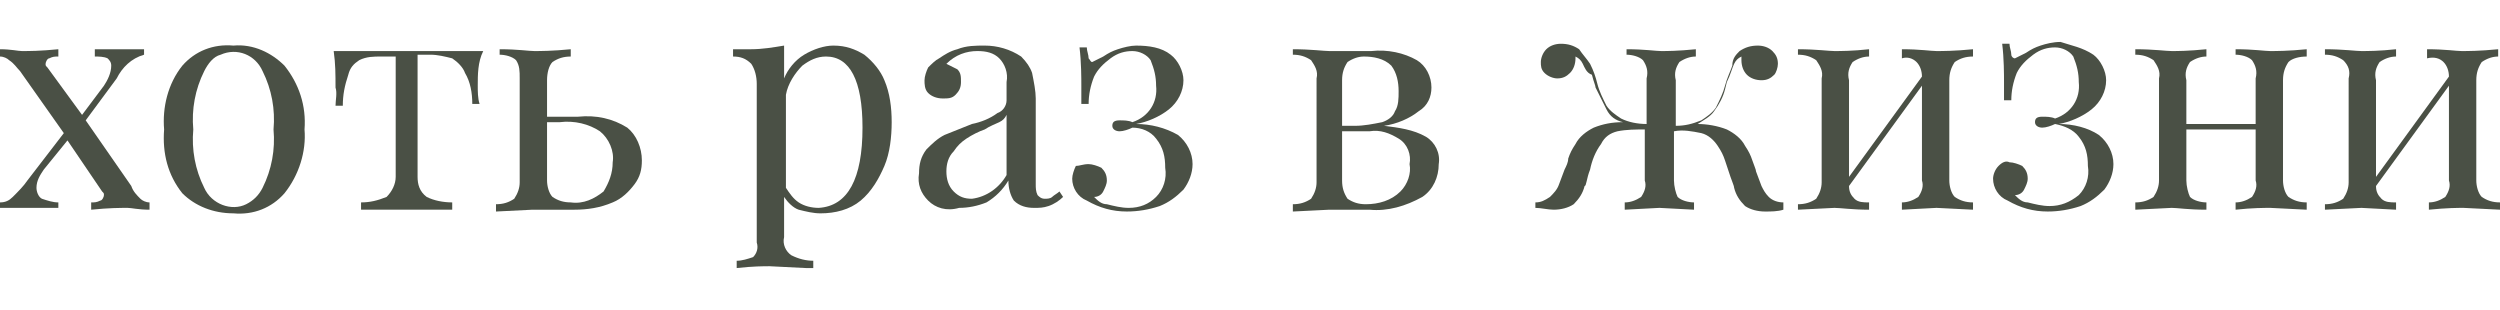 <?xml version="1.0" encoding="UTF-8"?> <!-- Generator: Adobe Illustrator 22.0.1, SVG Export Plug-In . SVG Version: 6.00 Build 0) --> <svg xmlns="http://www.w3.org/2000/svg" xmlns:xlink="http://www.w3.org/1999/xlink" id="Layer_1" x="0px" y="0px" viewBox="0 0 137.1 17" style="enable-background:new 0 0 137.1 17;" xml:space="preserve"> <style type="text/css"> .st0{fill:#4A5045;} </style> <title>text-022</title> <path class="st0" d="M7.7,10.9C7.8,11,8,11.1,8.2,11.1v0.4c-0.6,0-1-0.1-1.2-0.1c-0.4,0-1,0-2,0.1v-0.4c0.2,0,0.3,0,0.5-0.1 c0.1,0,0.2-0.2,0.2-0.3c0-0.1,0-0.1-0.1-0.2L3.7,7.7L2.4,9.3C2.2,9.6,2,9.9,2,10.3c0,0.2,0.1,0.5,0.3,0.6c0.3,0.1,0.6,0.2,0.9,0.2 v0.3c-0.6,0-1.2,0-1.9,0c-0.5,0-0.9,0-1.3,0v-0.3c0.3,0,0.5-0.1,0.7-0.3c0.3-0.3,0.6-0.6,0.8-0.9l2-2.6L1.1,3.9 C0.9,3.7,0.8,3.5,0.5,3.3C0.4,3.2,0.2,3.1,0,3.1V2.7c0.6,0,1,0.1,1.2,0.1c0.4,0,1,0,2-0.1v0.4c-0.2,0-0.3,0-0.5,0.1 c-0.1,0-0.2,0.2-0.2,0.3c0,0.1,0,0.1,0.1,0.2l1.9,2.6l1.2-1.6C5.9,4.4,6.1,4,6.1,3.6c0-0.2-0.1-0.3-0.2-0.4C5.7,3.1,5.4,3.1,5.2,3.1 V2.7c0.6,0,1.1,0,1.4,0c0.4,0,0.9,0,1.3,0v0.3C7.2,3.2,6.7,3.7,6.4,4.3L4.7,6.6l2.5,3.6C7.3,10.5,7.5,10.7,7.7,10.9z"></path> <path class="st0" d="M15.6,3.6c0.8,1,1.2,2.2,1.1,3.5c0.1,1.2-0.3,2.5-1.1,3.5c-0.7,0.8-1.7,1.2-2.8,1.1c-1.1,0-2.1-0.4-2.8-1.1 c-0.8-1-1.1-2.2-1-3.5c-0.1-1.2,0.2-2.5,1-3.5c0.7-0.8,1.7-1.2,2.8-1.1C13.9,2.4,14.9,2.9,15.6,3.6z M11.2,3.9 c-0.5,1-0.7,2.1-0.6,3.2c-0.1,1.1,0.1,2.2,0.6,3.2c0.4,0.9,1.5,1.3,2.3,0.9c0.4-0.2,0.7-0.5,0.9-0.9c0.5-1,0.7-2.1,0.6-3.2 c0.1-1.1-0.1-2.2-0.6-3.2C14,3,13,2.6,12.1,3C11.7,3.1,11.4,3.5,11.2,3.9z"></path> <path class="st0" d="M26.2,4.7c0,0.3,0,0.7,0.1,1h-0.4c0-0.6-0.1-1.2-0.4-1.7c-0.1-0.3-0.4-0.6-0.7-0.8C24.4,3.1,24,3,23.6,3h-0.7 v6.7c0,0.4,0.1,0.8,0.5,1.1c0.4,0.2,0.9,0.3,1.4,0.3v0.4h-0.4c-1.1,0-1.8,0-2.1,0s-1,0-2.1,0h-0.4v-0.4c0.5,0,0.9-0.1,1.4-0.3 c0.3-0.3,0.5-0.7,0.5-1.1V3.1h-0.8c-0.4,0-0.8,0-1.2,0.2c-0.3,0.2-0.5,0.4-0.6,0.8c-0.2,0.6-0.3,1.1-0.3,1.7h-0.4c0-0.3,0.1-0.7,0-1 c0-0.7,0-1.3-0.1-2h2.8h1.3h1.3h1.2h1.6C26.2,3.4,26.2,4.1,26.2,4.7z"></path> <path class="st0" d="M34.4,7c0.5,0.4,0.8,1.1,0.8,1.8c0,0.5-0.1,0.9-0.4,1.3c-0.3,0.4-0.7,0.8-1.2,1c-0.7,0.3-1.4,0.4-2.1,0.4h-1 h-1.3l-2,0.1v-0.4c0.4,0,0.7-0.1,1-0.3c0.2-0.3,0.3-0.6,0.3-0.9V4.3c0-0.4,0-0.7-0.2-1c-0.2-0.2-0.6-0.3-0.9-0.3V2.7 c1,0,1.6,0.1,1.9,0.1s1,0,2-0.1v0.4c-0.4,0-0.7,0.1-1,0.3C30.1,3.6,30,4,30,4.4v2h1.7C32.7,6.3,33.6,6.5,34.4,7z M33.1,10.5 c0.3-0.5,0.5-1,0.5-1.6c0.1-0.6-0.2-1.3-0.7-1.7c-0.6-0.4-1.4-0.6-2.2-0.5h-0.7v3.2c0,0.3,0.1,0.7,0.3,0.9c0.3,0.2,0.6,0.3,1,0.3 C32,11.2,32.6,10.9,33.1,10.5z"></path> <path class="st0" d="M47.4,3c0.5,0.4,0.9,0.9,1.1,1.4c0.3,0.7,0.4,1.5,0.4,2.3c0,0.8-0.1,1.7-0.4,2.4c-0.3,0.7-0.7,1.4-1.3,1.9 c-0.6,0.5-1.4,0.7-2.2,0.7c-0.4,0-0.8-0.1-1.2-0.2c-0.3-0.1-0.6-0.4-0.8-0.7V13c-0.1,0.4,0.1,0.8,0.4,1c0.4,0.2,0.8,0.3,1.2,0.3v0.4 h-0.4l-2-0.1c-0.3,0-0.9,0-1.8,0.1v-0.4c0.3,0,0.6-0.1,0.9-0.2c0.2-0.2,0.3-0.5,0.2-0.8V4.6c0-0.4-0.1-0.8-0.3-1.1 c-0.3-0.3-0.6-0.4-1-0.4V2.7c0.3,0,0.7,0,1,0c0.6,0,1.2-0.1,1.8-0.2v1.8c0.2-0.5,0.6-1,1.1-1.3c0.5-0.3,1.1-0.5,1.6-0.5 C46.4,2.5,46.9,2.7,47.4,3z M47.3,7c0-2.6-0.7-3.9-2-3.9c-0.5,0-0.9,0.2-1.3,0.5c-0.4,0.4-0.8,1-0.9,1.6v5.1 c0.2,0.3,0.4,0.6,0.7,0.8c0.3,0.2,0.7,0.3,1.1,0.3C46.5,11.3,47.3,9.8,47.3,7L47.3,7z"></path> <path class="st0" d="M50.9,11c-0.4-0.4-0.6-0.9-0.5-1.5c0-0.5,0.1-0.9,0.4-1.3c0.3-0.3,0.6-0.6,1-0.8c0.5-0.2,1-0.4,1.5-0.6 c0.5-0.1,1-0.3,1.4-0.6c0.3-0.1,0.5-0.4,0.5-0.7v-1c0.1-0.5-0.1-1-0.4-1.3c-0.3-0.3-0.7-0.4-1.2-0.4C53,2.8,52.4,3,51.9,3.5 c0.2,0.1,0.4,0.2,0.6,0.3c0.2,0.2,0.2,0.4,0.2,0.7c0,0.3-0.1,0.5-0.3,0.7c-0.2,0.2-0.4,0.2-0.7,0.2c-0.3,0-0.6-0.1-0.8-0.3 c-0.2-0.2-0.2-0.5-0.2-0.7c0-0.2,0.1-0.5,0.2-0.7c0.2-0.2,0.4-0.4,0.6-0.5c0.3-0.2,0.6-0.4,1-0.5C53,2.5,53.5,2.5,54,2.5 c0.7,0,1.4,0.2,2,0.6c0.3,0.3,0.5,0.6,0.6,0.9c0.1,0.5,0.2,1,0.2,1.4v4.7c0,0.2,0,0.4,0.1,0.6c0.1,0.1,0.2,0.2,0.4,0.2 c0.1,0,0.3,0,0.4-0.1c0.1-0.1,0.3-0.2,0.4-0.3l0.2,0.3c-0.2,0.2-0.5,0.4-0.8,0.5c-0.3,0.1-0.5,0.1-0.8,0.1c-0.4,0-0.8-0.1-1.1-0.4 c-0.2-0.3-0.3-0.7-0.3-1.1c-0.3,0.5-0.7,0.9-1.2,1.2c-0.5,0.2-1,0.3-1.5,0.3C51.9,11.6,51.3,11.4,50.9,11z M55.2,9.6V6.3 c-0.1,0.2-0.2,0.3-0.4,0.4c-0.2,0.1-0.5,0.2-0.8,0.4c-0.3,0.1-0.7,0.3-1,0.5c-0.3,0.2-0.5,0.4-0.7,0.7C52,8.6,51.9,9,51.9,9.4 c0,0.4,0.1,0.8,0.4,1.1c0.3,0.3,0.6,0.4,1,0.4C54.1,10.8,54.8,10.3,55.2,9.6L55.2,9.6z"></path> <path class="st0" d="M64.2,3c0.4,0.3,0.7,0.9,0.7,1.4c0,0.6-0.3,1.2-0.8,1.6c-0.5,0.4-1.2,0.7-1.8,0.8c0.8,0,1.6,0.2,2.3,0.6 c0.5,0.4,0.8,1,0.8,1.6c0,0.5-0.2,1-0.5,1.4c-0.4,0.4-0.8,0.7-1.3,0.9c-0.6,0.2-1.2,0.3-1.8,0.3c-0.8,0-1.5-0.2-2.2-0.6 c-0.5-0.2-0.8-0.7-0.8-1.2c0-0.2,0.1-0.5,0.2-0.7C59.2,9.1,59.4,9,59.7,9c0.2,0,0.5,0.1,0.7,0.2c0.2,0.2,0.3,0.4,0.3,0.7 c0,0.2-0.1,0.4-0.2,0.6c-0.1,0.2-0.3,0.3-0.5,0.3c0.2,0.2,0.4,0.4,0.7,0.4c0.4,0.1,0.8,0.2,1.2,0.2c0.6,0,1.1-0.2,1.5-0.6 c0.4-0.4,0.6-1,0.5-1.6c0-0.6-0.1-1.1-0.5-1.6C63.1,7.2,62.6,7,62.1,7c-0.2,0.1-0.5,0.2-0.7,0.2c-0.2,0-0.4-0.1-0.4-0.3 s0.1-0.3,0.4-0.3c0.2,0,0.5,0,0.7,0.1c0.9-0.3,1.4-1.1,1.3-2c0-0.5-0.1-0.9-0.3-1.4c-0.2-0.3-0.6-0.5-1-0.5c-0.4,0-0.8,0.1-1.2,0.4 c-0.4,0.3-0.7,0.6-0.9,1c-0.2,0.5-0.3,1-0.3,1.5h-0.4c0-0.2,0-0.6,0-1s0-1.3-0.1-2.1h0.4c0,0.2,0.1,0.4,0.1,0.6 c0.1,0.1,0.1,0.2,0.2,0.2c0.2-0.1,0.4-0.2,0.6-0.3c0.3-0.2,0.5-0.3,0.8-0.4c0.3-0.1,0.7-0.2,1-0.2C63,2.5,63.7,2.6,64.2,3z"></path> <path class="st0" d="M78.2,7.5c0.5,0.3,0.8,0.9,0.7,1.5c0,0.7-0.3,1.4-0.9,1.8c-0.9,0.5-1.9,0.8-2.9,0.7h-1h-1.2l-2,0.1v-0.4 c0.4,0,0.7-0.1,1-0.3c0.2-0.3,0.3-0.6,0.3-0.9V4.3c0.1-0.4-0.1-0.7-0.3-1c-0.3-0.2-0.6-0.3-1-0.3V2.7c1,0,1.7,0.1,2,0.1s0.7,0,1.3,0 h1c0.9-0.1,1.8,0.1,2.5,0.5c0.5,0.3,0.8,0.9,0.8,1.5c0,0.5-0.2,1-0.7,1.3c-0.5,0.4-1.2,0.7-1.9,0.8C76.7,7,77.5,7.1,78.2,7.5z M73.9,3.4c-0.2,0.3-0.3,0.6-0.3,1v2.5h0.7c0.5,0,1-0.1,1.5-0.2c0.3-0.1,0.6-0.3,0.7-0.6c0.2-0.3,0.2-0.7,0.2-1.1 c0-0.5-0.1-1-0.4-1.4c-0.4-0.4-1-0.5-1.5-0.5C74.5,3.1,74.2,3.2,73.9,3.4z M76.8,10.5c0.4-0.4,0.6-1,0.5-1.5 c0.1-0.5-0.1-1.1-0.6-1.4c-0.5-0.3-1-0.5-1.6-0.4h-1.5v2.7c0,0.4,0.1,0.7,0.3,1c0.3,0.2,0.6,0.3,1,0.3C75.6,11.2,76.3,11,76.8,10.5z "></path> <path class="st0" d="M97,10.8c0.2,0.2,0.5,0.3,0.8,0.3v0.4c-0.3,0.1-0.7,0.1-1,0.1c-0.4,0-0.8-0.1-1.1-0.3c-0.3-0.3-0.5-0.6-0.6-1 c0-0.1-0.1-0.3-0.2-0.6c-0.1-0.3-0.2-0.6-0.3-0.9c-0.1-0.3-0.2-0.5-0.4-0.8c-0.2-0.3-0.5-0.6-0.9-0.7c-0.5-0.1-1-0.2-1.5-0.1v2.7 c0,0.3,0.1,0.7,0.2,0.9c0.2,0.2,0.6,0.3,0.9,0.3v0.4L91,11.4l-1.9,0.1v-0.4c0.3,0,0.6-0.1,0.9-0.3c0.2-0.3,0.3-0.6,0.2-0.9V7.1 c-0.5,0-1,0-1.5,0.1c-0.4,0.1-0.7,0.3-0.9,0.7c-0.3,0.4-0.5,0.9-0.6,1.4c-0.2,0.5-0.2,0.9-0.3,0.9c-0.1,0.4-0.3,0.7-0.6,1 c-0.3,0.2-0.7,0.3-1.1,0.3c-0.3,0-0.7-0.1-1-0.1v-0.3c0.3,0,0.5-0.1,0.8-0.3c0.2-0.2,0.4-0.4,0.5-0.7l0.3-0.8 c0.1-0.2,0.2-0.4,0.2-0.6c0.1-0.3,0.2-0.5,0.4-0.8c0.2-0.4,0.6-0.7,1-0.9c0.5-0.2,1-0.3,1.6-0.3c-0.4-0.1-0.7-0.3-0.9-0.7 c-0.2-0.4-0.4-0.8-0.6-1.2c0-0.1-0.1-0.3-0.2-0.7C87,4,86.9,3.7,86.8,3.5c-0.1-0.2-0.2-0.3-0.4-0.4v0.1c0,0.3-0.1,0.6-0.3,0.8 c-0.2,0.2-0.4,0.3-0.7,0.3c-0.2,0-0.5-0.1-0.7-0.3c-0.2-0.2-0.2-0.4-0.2-0.6c0-0.2,0.1-0.5,0.3-0.7c0.2-0.2,0.5-0.3,0.8-0.3 c0.4,0,0.7,0.1,1,0.3C86.8,3,87,3.2,87.2,3.5c0.2,0.4,0.3,0.7,0.4,1.1c0.1,0.4,0.3,0.8,0.5,1.2c0.2,0.3,0.5,0.5,0.8,0.7 c0.4,0.2,0.9,0.3,1.4,0.3V4.3c0.1-0.4,0-0.7-0.2-1c-0.2-0.2-0.6-0.3-0.9-0.3V2.7c1,0,1.6,0.1,1.9,0.1s0.9,0,1.9-0.1v0.4 c-0.3,0-0.6,0.1-0.9,0.3c-0.2,0.3-0.3,0.6-0.2,1v2.5c0.5,0,0.9-0.1,1.4-0.3c0.3-0.2,0.6-0.4,0.8-0.7c0.2-0.4,0.4-0.8,0.5-1.2 c0.1-0.4,0.3-0.8,0.4-1.1C95,3.2,95.2,3,95.4,2.8c0.3-0.2,0.6-0.3,1-0.3c0.3,0,0.6,0.1,0.8,0.3c0.2,0.2,0.3,0.4,0.3,0.7 c0,0.2-0.1,0.5-0.2,0.6c-0.2,0.2-0.4,0.3-0.7,0.3c-0.3,0-0.6-0.1-0.8-0.3c-0.2-0.2-0.3-0.5-0.3-0.8V3.1c-0.2,0.1-0.3,0.2-0.4,0.4 c-0.1,0.2-0.2,0.6-0.4,1l-0.1,0.4c-0.1,0.4-0.3,0.8-0.6,1.2c-0.2,0.3-0.6,0.5-0.9,0.7c0.5,0,1.1,0.1,1.6,0.3c0.4,0.2,0.8,0.5,1,0.9 c0.2,0.3,0.3,0.5,0.4,0.8c0.1,0.3,0.2,0.5,0.2,0.6l0.3,0.8C96.7,10.4,96.8,10.6,97,10.8z"></path> <path class="st0" d="M107.2,3.4c-0.2,0.3-0.3,0.6-0.3,1v5.5c0,0.3,0.1,0.7,0.3,0.9c0.3,0.2,0.6,0.3,1,0.3v0.4l-2-0.1l-1.9,0.1v-0.4 c0.3,0,0.6-0.1,0.9-0.3c0.2-0.3,0.3-0.6,0.2-0.9V4.7l-4,5.5c0,0.3,0.1,0.5,0.3,0.7c0.2,0.2,0.5,0.2,0.8,0.2v0.4 c-0.9,0-1.6-0.1-1.9-0.1l-2,0.1v-0.3c0.4,0,0.7-0.1,1-0.3c0.2-0.3,0.3-0.6,0.3-0.9V4.3c0.1-0.4-0.1-0.7-0.3-1 c-0.3-0.2-0.6-0.3-1-0.3V2.7c1,0,1.7,0.1,2,0.1s1,0,1.9-0.1v0.4c-0.3,0-0.6,0.1-0.9,0.3c-0.2,0.3-0.3,0.6-0.2,1v5.3l4-5.5 c0-0.3-0.1-0.6-0.3-0.8c-0.2-0.2-0.5-0.3-0.8-0.2V2.7c1,0,1.6,0.1,1.9,0.1s1,0,2-0.1v0.4C107.8,3.1,107.5,3.2,107.2,3.4z"></path> <path class="st0" d="M114.8,3c0.4,0.3,0.7,0.9,0.7,1.4c0,0.6-0.3,1.2-0.8,1.6c-0.5,0.4-1.2,0.7-1.8,0.8c0.8,0,1.6,0.2,2.2,0.6 c0.5,0.4,0.8,1,0.8,1.6c0,0.5-0.2,1-0.5,1.4c-0.4,0.4-0.8,0.7-1.3,0.9c-0.6,0.2-1.2,0.3-1.8,0.3c-0.8,0-1.5-0.2-2.2-0.6 c-0.5-0.2-0.8-0.7-0.8-1.2c0-0.2,0.1-0.5,0.3-0.7c0.2-0.2,0.4-0.3,0.6-0.2c0.2,0,0.5,0.1,0.7,0.2c0.2,0.2,0.3,0.4,0.3,0.7 c0,0.2-0.1,0.4-0.2,0.6c-0.1,0.2-0.3,0.3-0.5,0.3c0.2,0.2,0.4,0.4,0.7,0.4c0.4,0.1,0.8,0.2,1.2,0.2c0.6,0,1.1-0.2,1.6-0.6 c0.4-0.4,0.6-1,0.5-1.6c0-0.6-0.1-1.1-0.5-1.6c-0.3-0.4-0.8-0.6-1.3-0.7c-0.2,0.1-0.5,0.2-0.7,0.2c-0.2,0-0.4-0.1-0.4-0.3 s0.1-0.3,0.4-0.3c0.2,0,0.5,0,0.7,0.1c0.9-0.3,1.4-1.1,1.3-2c0-0.5-0.1-0.9-0.3-1.4c-0.2-0.3-0.6-0.5-1-0.5c-0.4,0-0.8,0.1-1.2,0.4 c-0.4,0.3-0.7,0.6-0.9,1c-0.2,0.5-0.3,1-0.3,1.5h-0.4c0-0.2,0-0.6,0-1s0-1.3-0.1-2.1h0.4c0,0.2,0.1,0.4,0.1,0.6 c0,0.1,0.1,0.2,0.2,0.2c0.2-0.1,0.4-0.2,0.6-0.3c0.3-0.2,0.5-0.3,0.8-0.4c0.3-0.1,0.7-0.2,1.1-0.2C113.6,2.5,114.2,2.6,114.8,3z"></path> <path class="st0" d="M125.5,3.4c-0.2,0.3-0.3,0.6-0.3,1v5.5c0,0.3,0.1,0.7,0.3,0.9c0.3,0.2,0.6,0.3,1,0.3v0.4l-2-0.1 c-0.3,0-1,0-1.9,0.1v-0.4c0.3,0,0.6-0.1,0.9-0.3c0.2-0.3,0.3-0.6,0.2-0.9V7.1h-3.8v2.8c0,0.3,0.1,0.7,0.2,0.9 c0.2,0.2,0.6,0.3,0.9,0.3v0.4c-1,0-1.6-0.1-1.9-0.1l-2,0.1v-0.4c0.4,0,0.7-0.1,1-0.3c0.2-0.3,0.3-0.6,0.3-0.9V4.3 c0.1-0.4-0.1-0.7-0.3-1c-0.3-0.2-0.6-0.3-1-0.3V2.7c1,0,1.7,0.1,2,0.1s0.9,0,1.9-0.1v0.4c-0.3,0-0.6,0.1-0.9,0.3 c-0.2,0.3-0.3,0.6-0.2,1v2.4h3.8V4.3c0.1-0.4,0-0.7-0.2-1c-0.2-0.2-0.6-0.3-0.9-0.3V2.7c1,0,1.6,0.1,1.9,0.1s1,0,2-0.1v0.4 C126.1,3.1,125.7,3.2,125.5,3.4z"></path> <path class="st0" d="M136.1,3.4c-0.2,0.3-0.3,0.6-0.3,1v5.5c0,0.3,0.1,0.7,0.3,0.9c0.3,0.2,0.6,0.3,1,0.3v0.4l-2-0.1 c-0.3,0-0.9,0-1.9,0.1v-0.4c0.3,0,0.6-0.1,0.9-0.3c0.2-0.3,0.3-0.6,0.2-0.9V4.7l-4,5.5c0,0.3,0.1,0.5,0.3,0.7 c0.2,0.2,0.5,0.2,0.8,0.2v0.4l-1.9-0.1l-2,0.1v-0.3c0.4,0,0.7-0.1,1-0.3c0.2-0.3,0.3-0.6,0.3-0.9V4.3c0.1-0.4,0-0.7-0.3-1 c-0.3-0.2-0.6-0.3-1-0.3V2.7c1,0,1.7,0.1,2,0.1s1,0,1.9-0.1v0.4c-0.3,0-0.6,0.1-0.9,0.3c-0.2,0.3-0.3,0.6-0.2,1v5.3l4-5.5 c0-0.3-0.1-0.6-0.3-0.8c-0.2-0.2-0.5-0.3-0.9-0.2V2.7c1,0,1.6,0.1,1.9,0.1s1,0,2-0.1v0.4C136.7,3.1,136.4,3.2,136.1,3.4z"></path> </svg> 